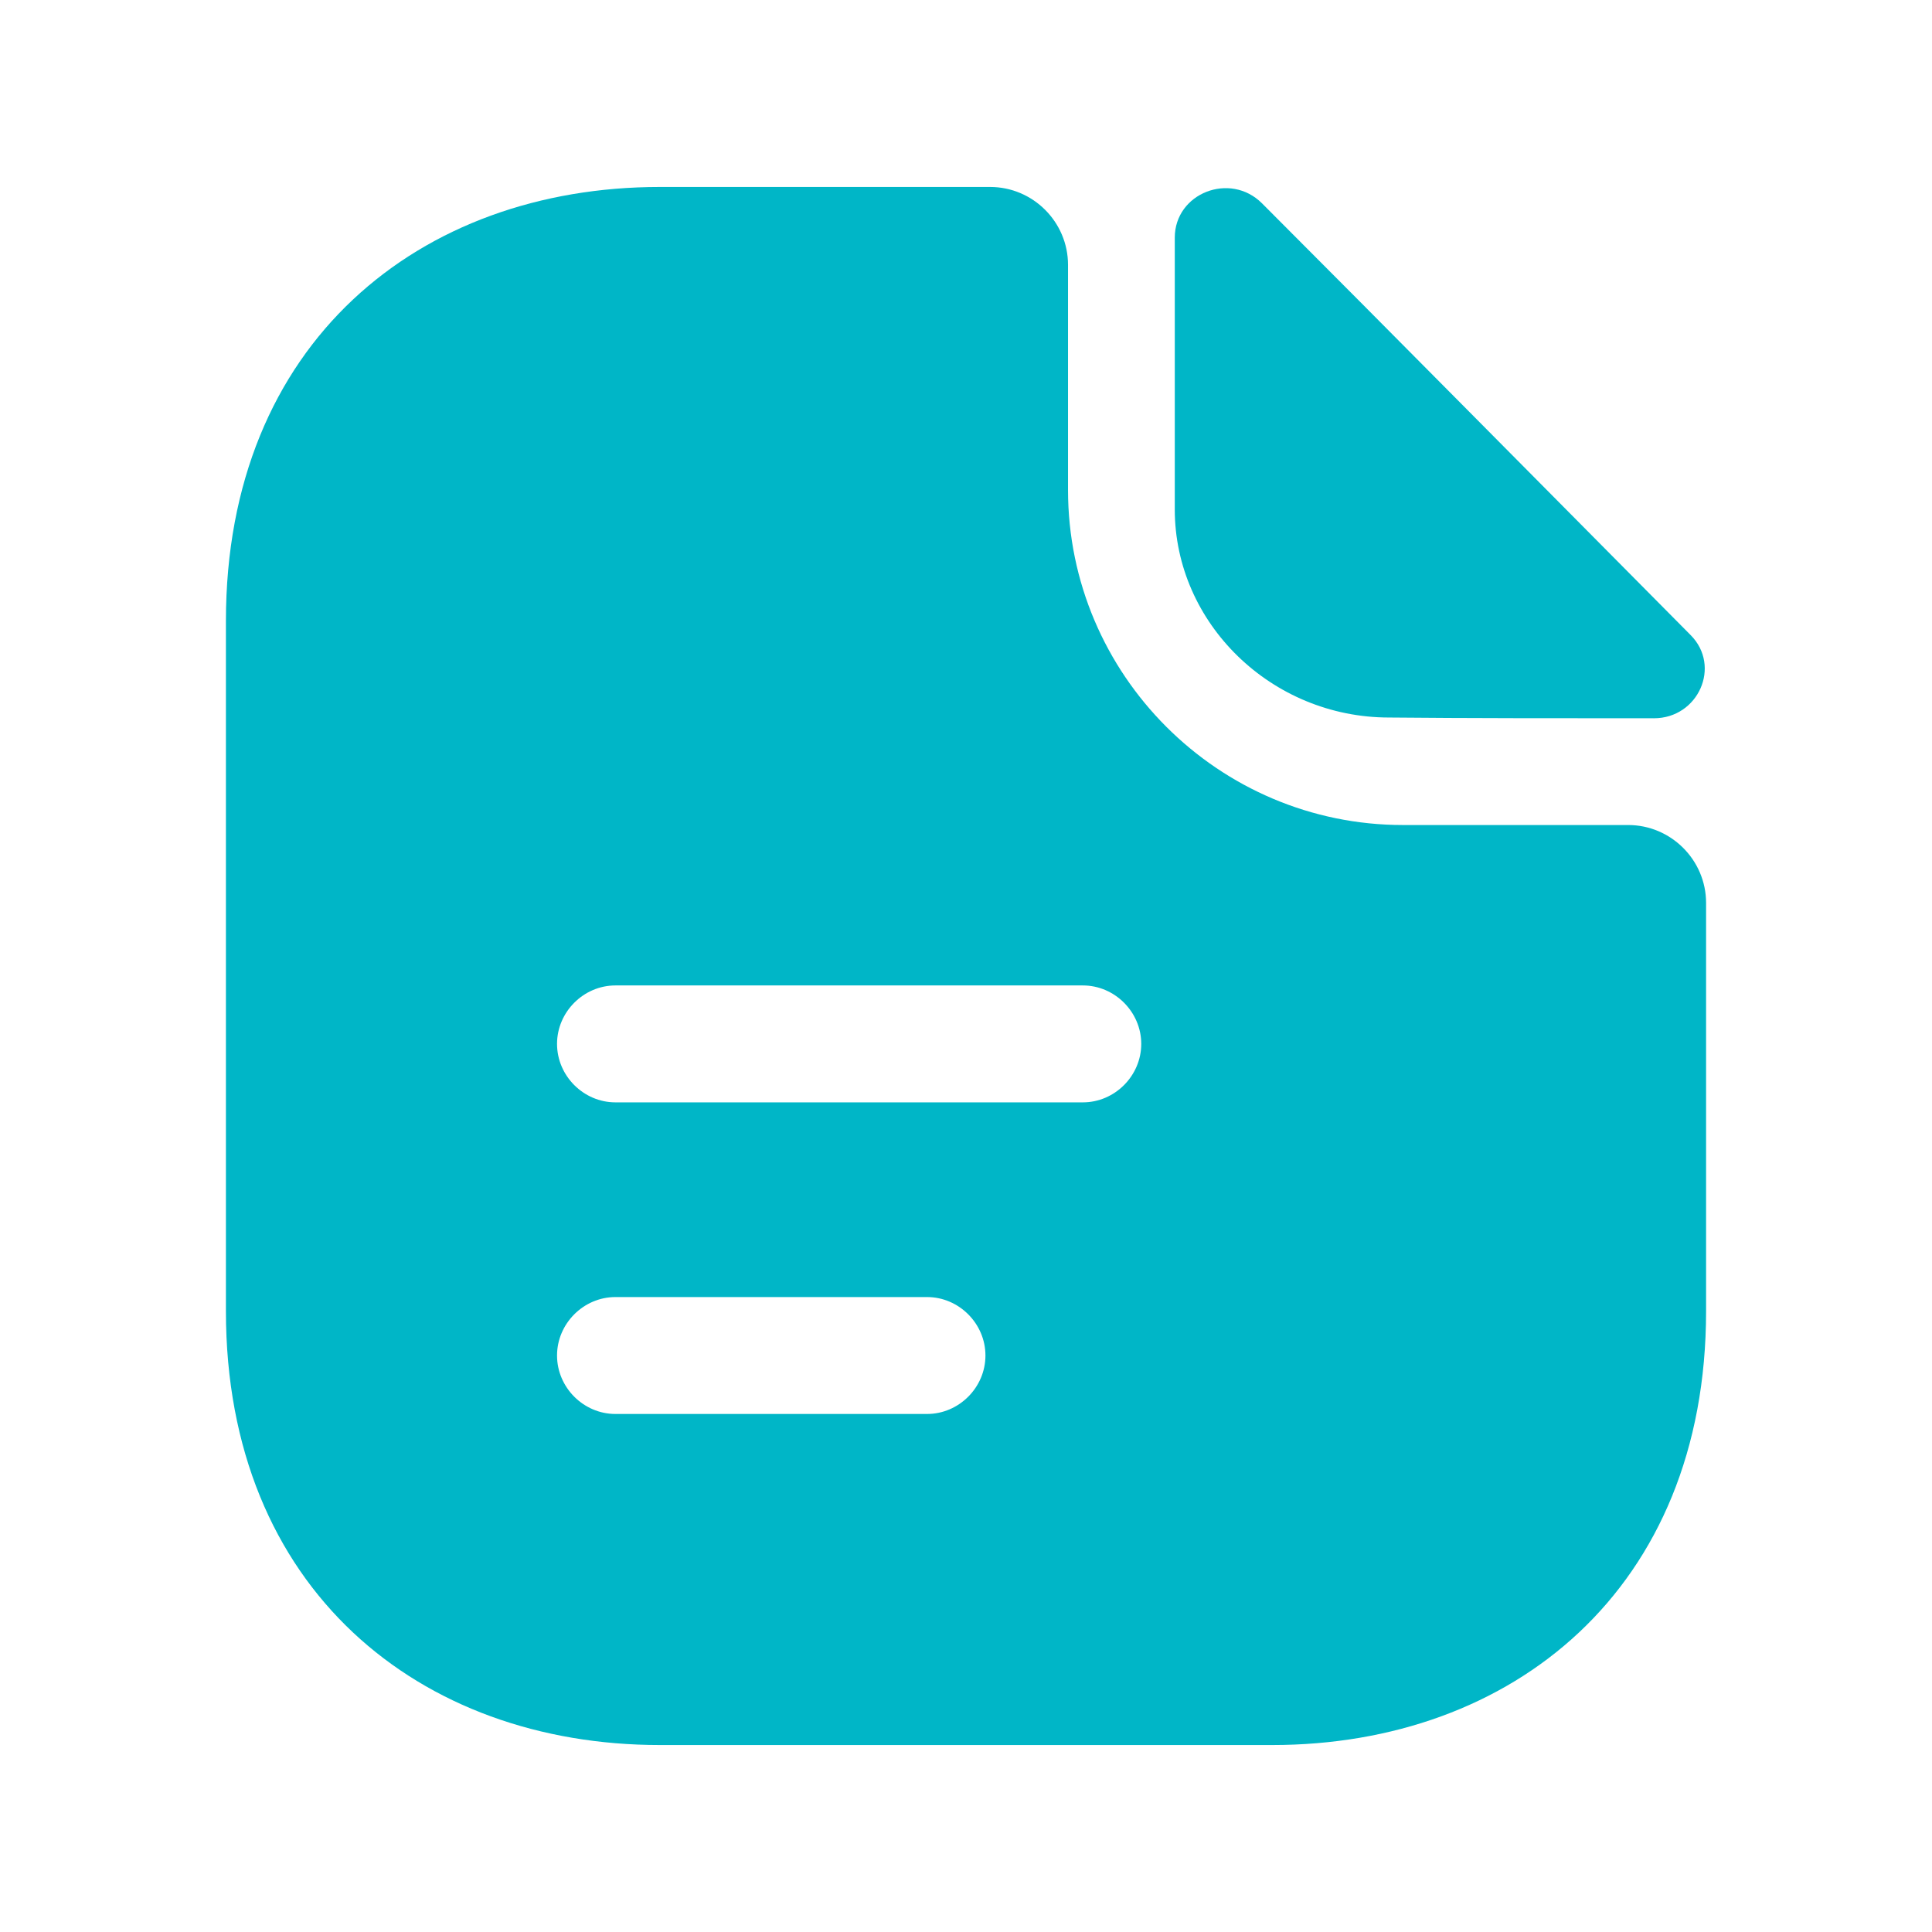 <svg width="31" height="31" viewBox="0 0 31 31" fill="none" xmlns="http://www.w3.org/2000/svg">
<path d="M20.25 3.263C19.738 2.75 18.85 3.1 18.85 3.813V8.175C18.85 10 20.4 11.513 22.288 11.513C23.475 11.525 25.125 11.525 26.538 11.525C27.25 11.525 27.625 10.688 27.125 10.188C25.325 8.375 22.1 5.113 20.25 3.263Z" fill="#00B6C7"/>
<path d="M26.125 13.238H22.512C19.55 13.238 17.137 10.825 17.137 7.862V4.25C17.137 3.562 16.575 3 15.887 3H10.588C6.737 3 3.625 5.5 3.625 9.963V21.038C3.625 25.5 6.737 28 10.588 28H20.413C24.262 28 27.375 25.5 27.375 21.038V14.488C27.375 13.8 26.812 13.238 26.125 13.238ZM14.875 22.688H9.875C9.363 22.688 8.938 22.262 8.938 21.75C8.938 21.238 9.363 20.812 9.875 20.812H14.875C15.387 20.812 15.812 21.238 15.812 21.75C15.812 22.262 15.387 22.688 14.875 22.688ZM17.375 17.688H9.875C9.363 17.688 8.938 17.262 8.938 16.75C8.938 16.238 9.363 15.812 9.875 15.812H17.375C17.887 15.812 18.312 16.238 18.312 16.75C18.312 17.262 17.887 17.688 17.375 17.688Z" fill="#00B6C7"/>
</svg>
